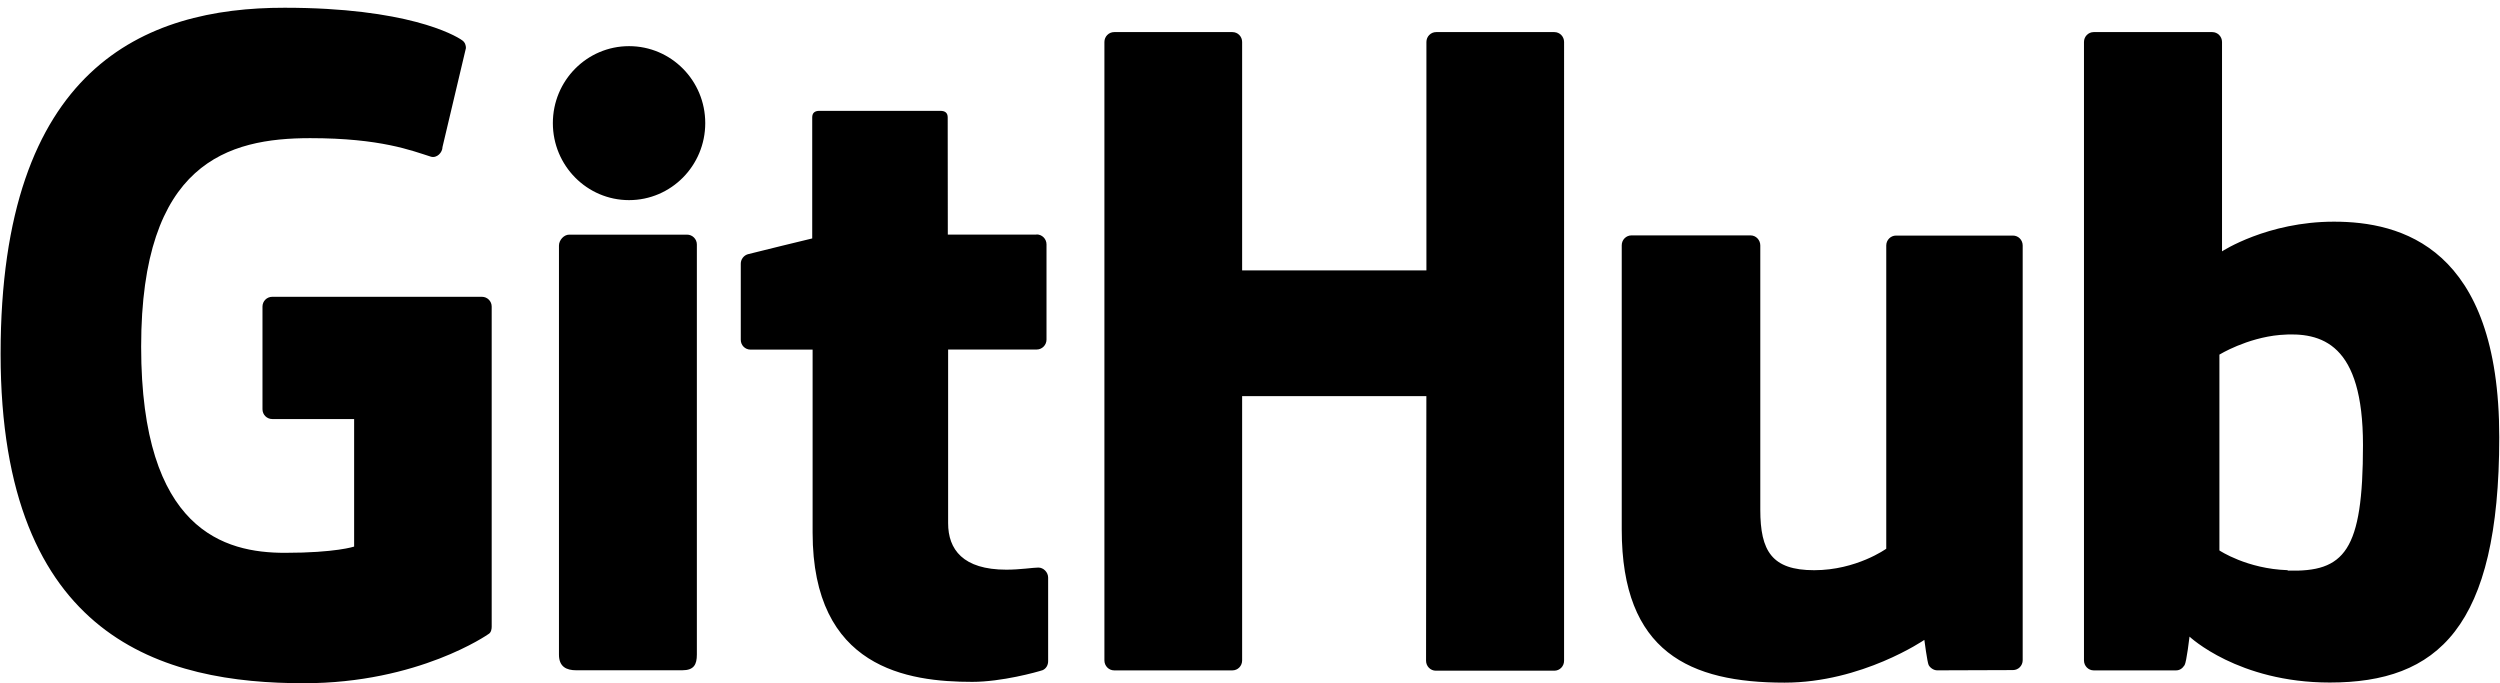 <svg width="161" height="44" viewBox="0 0 161 44" fill="none" xmlns="http://www.w3.org/2000/svg">
<g clip-path="url(#clip0_1499_4798)">
<path fill-rule="evenodd" clip-rule="evenodd" d="M37.103 43.165C36.48 43.165 35.997 42.939 35.997 42.16V15.815C35.997 15.47 36.309 15.111 36.656 15.111H44.249C44.592 15.111 44.878 15.395 44.878 15.744V42.149C44.878 42.798 44.689 43.165 43.941 43.165H37.103ZM129.654 15.171H122.104C121.761 15.171 121.475 15.455 121.475 15.807V35.338C121.475 35.338 119.558 36.721 116.833 36.721C114.108 36.721 113.363 35.489 113.363 32.827V15.807C113.363 15.455 113.086 15.159 112.734 15.159H105.068C104.721 15.159 104.44 15.443 104.44 15.795V34.104C104.44 42.021 108.852 43.962 114.927 43.962C119.91 43.962 123.928 41.209 123.928 41.209C123.928 41.209 124.117 42.657 124.205 42.828C124.293 42.997 124.519 43.17 124.758 43.17L129.633 43.153C129.985 43.153 130.261 42.866 130.261 42.517V15.81C130.261 15.458 129.985 15.171 129.633 15.171H129.654ZM147.33 36.719C144.706 36.639 142.93 35.449 142.93 35.449V22.837C142.93 22.837 144.681 21.761 146.833 21.57C149.554 21.344 152.176 22.148 152.176 28.66C152.176 35.497 150.994 36.854 147.323 36.746L147.328 36.721L147.33 36.719ZM66.751 15.108H61.039L61.032 7.565C61.032 7.279 60.881 7.138 60.554 7.138H52.772C52.471 7.138 52.307 7.269 52.307 7.56V15.355C52.307 15.355 48.41 16.298 48.159 16.373C47.907 16.448 47.706 16.691 47.706 16.98V21.883C47.706 22.235 47.983 22.515 48.335 22.515H52.332V34.299C52.332 43.052 58.472 43.912 62.613 43.912C64.508 43.912 66.775 43.283 67.148 43.158C67.374 43.057 67.5 42.831 67.5 42.579V37.199C67.5 36.847 67.198 36.551 66.871 36.551C66.544 36.551 65.69 36.687 64.81 36.687C62.01 36.687 61.059 35.38 61.059 33.695V22.509H66.767C67.106 22.509 67.395 22.223 67.395 21.87V15.736C67.395 15.384 67.106 15.098 66.767 15.098L66.742 15.106L66.751 15.108ZM31.053 19.114H17.532C17.185 19.114 16.904 19.395 16.904 19.742V26.355C16.904 26.707 17.185 26.986 17.532 26.986H22.806V35.2C22.806 35.2 21.624 35.602 18.347 35.602C14.484 35.602 9.09 34.194 9.09 22.327C9.09 10.459 14.695 8.897 19.974 8.897C24.524 8.897 26.511 9.701 27.743 10.088C28.136 10.209 28.497 9.817 28.497 9.467L30.006 3.094C30.006 2.93 29.955 2.729 29.767 2.598C29.264 2.234 26.159 0.499 18.327 0.499C9.304 0.49 0.039 4.332 0.039 22.792C0.039 41.247 10.637 44 19.571 44C26.963 44 31.451 40.838 31.451 40.838C31.644 40.738 31.665 40.479 31.665 40.361V19.746C31.665 19.394 31.382 19.114 31.036 19.114H31.055H31.053ZM100.727 2.703C100.727 2.351 100.451 2.067 100.099 2.067H92.489C92.141 2.067 91.861 2.351 91.861 2.703V17.414H79.993V2.703C79.993 2.351 79.717 2.067 79.365 2.067H71.753C71.406 2.067 71.124 2.351 71.124 2.703V42.532C71.124 42.884 71.406 43.173 71.753 43.173H79.365C79.717 43.173 79.993 42.886 79.993 42.534V25.512H91.858L91.838 42.552C91.838 42.904 92.12 43.193 92.467 43.193H100.098C100.45 43.193 100.726 42.906 100.726 42.554L100.727 2.703ZM150.302 14.276C146.015 14.276 143.098 16.187 143.098 16.187V2.703C143.098 2.351 142.815 2.067 142.47 2.067H134.836C134.489 2.067 134.208 2.351 134.208 2.703V42.532C134.208 42.884 134.489 43.173 134.836 43.173H140.135C140.374 43.173 140.55 43.047 140.688 42.833C140.816 42.62 141.005 40.998 141.005 40.998C141.005 40.998 144.128 43.955 150.038 43.955C156.977 43.955 160.952 40.435 160.952 28.157C160.952 15.88 154.591 14.276 150.304 14.276H150.292H150.302ZM45.418 7.928C45.418 5.187 43.223 2.972 40.511 2.972C37.804 2.972 35.604 5.184 35.604 7.929C35.604 10.669 37.804 12.888 40.509 12.888C43.224 12.888 45.418 10.666 45.418 7.928Z" fill="black"/>
</g>
<defs>
<clipPath id="clip0_1499_4798">
<rect width="160.914" height="44" fill="white" transform="translate(0.039)"/>
</clipPath>
</defs>
</svg>
